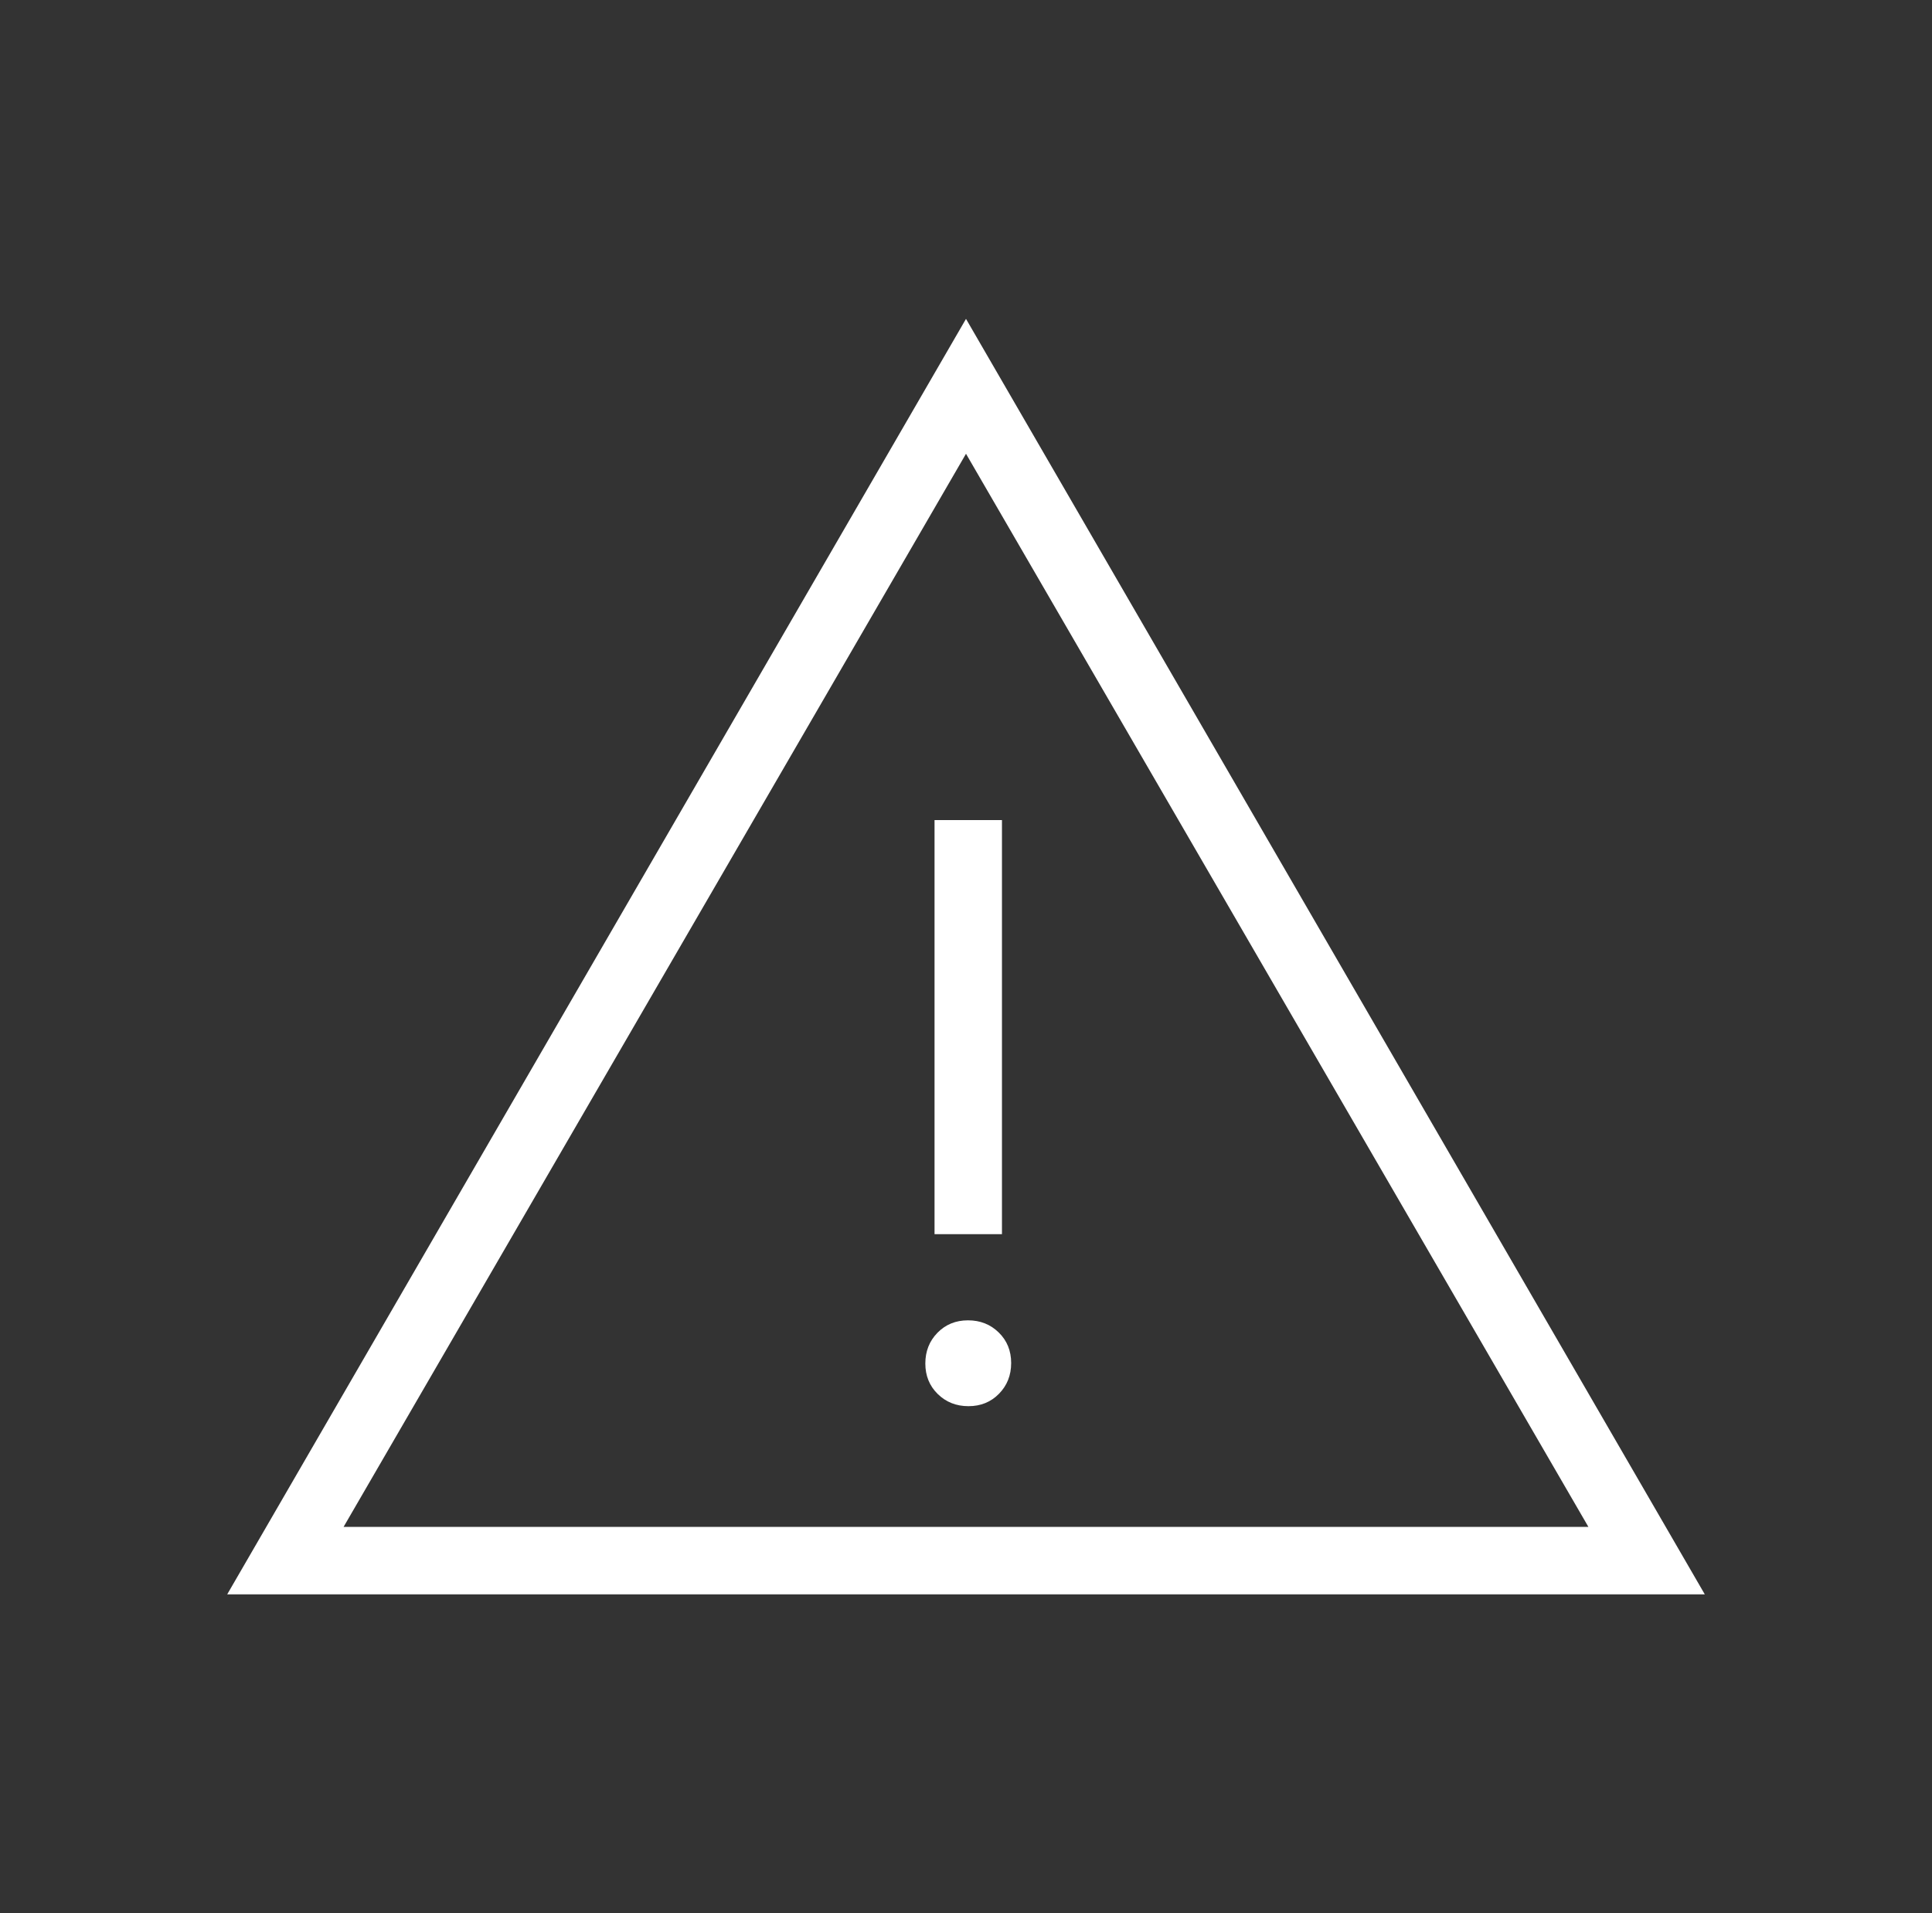 <svg width="101" height="100" viewBox="0 0 101 100" fill="none" xmlns="http://www.w3.org/2000/svg">
<rect x="0" y="0" width="101" height="100" fill="#333333" stroke="none"/>
<mask id="mask0_98_5" style="mask-type:alpha" maskUnits="userSpaceOnUse" x="0" y="0" width="101" height="100">
<rect x="0.5" width="100" height="100" fill="#D9D9D9"/>
</mask>
<g mask="url(#mask0_98_5)">
<path d="M11.878 83.334L50.5 16.667L89.122 83.334H11.878ZM17.962 79.808H83.037L50.5 23.718L17.962 79.808ZM50.63 73.499C51.27 73.499 51.801 73.283 52.225 72.85C52.649 72.418 52.861 71.882 52.861 71.243C52.861 70.603 52.645 70.072 52.212 69.648C51.78 69.224 51.244 69.012 50.604 69.012C49.965 69.012 49.433 69.228 49.009 69.661C48.586 70.093 48.374 70.629 48.374 71.269C48.374 71.908 48.59 72.439 49.023 72.864C49.456 73.287 49.991 73.499 50.63 73.499ZM48.855 64.508H52.38V42.864H48.855V64.508Z" fill="white"/>
</g>
</svg>
